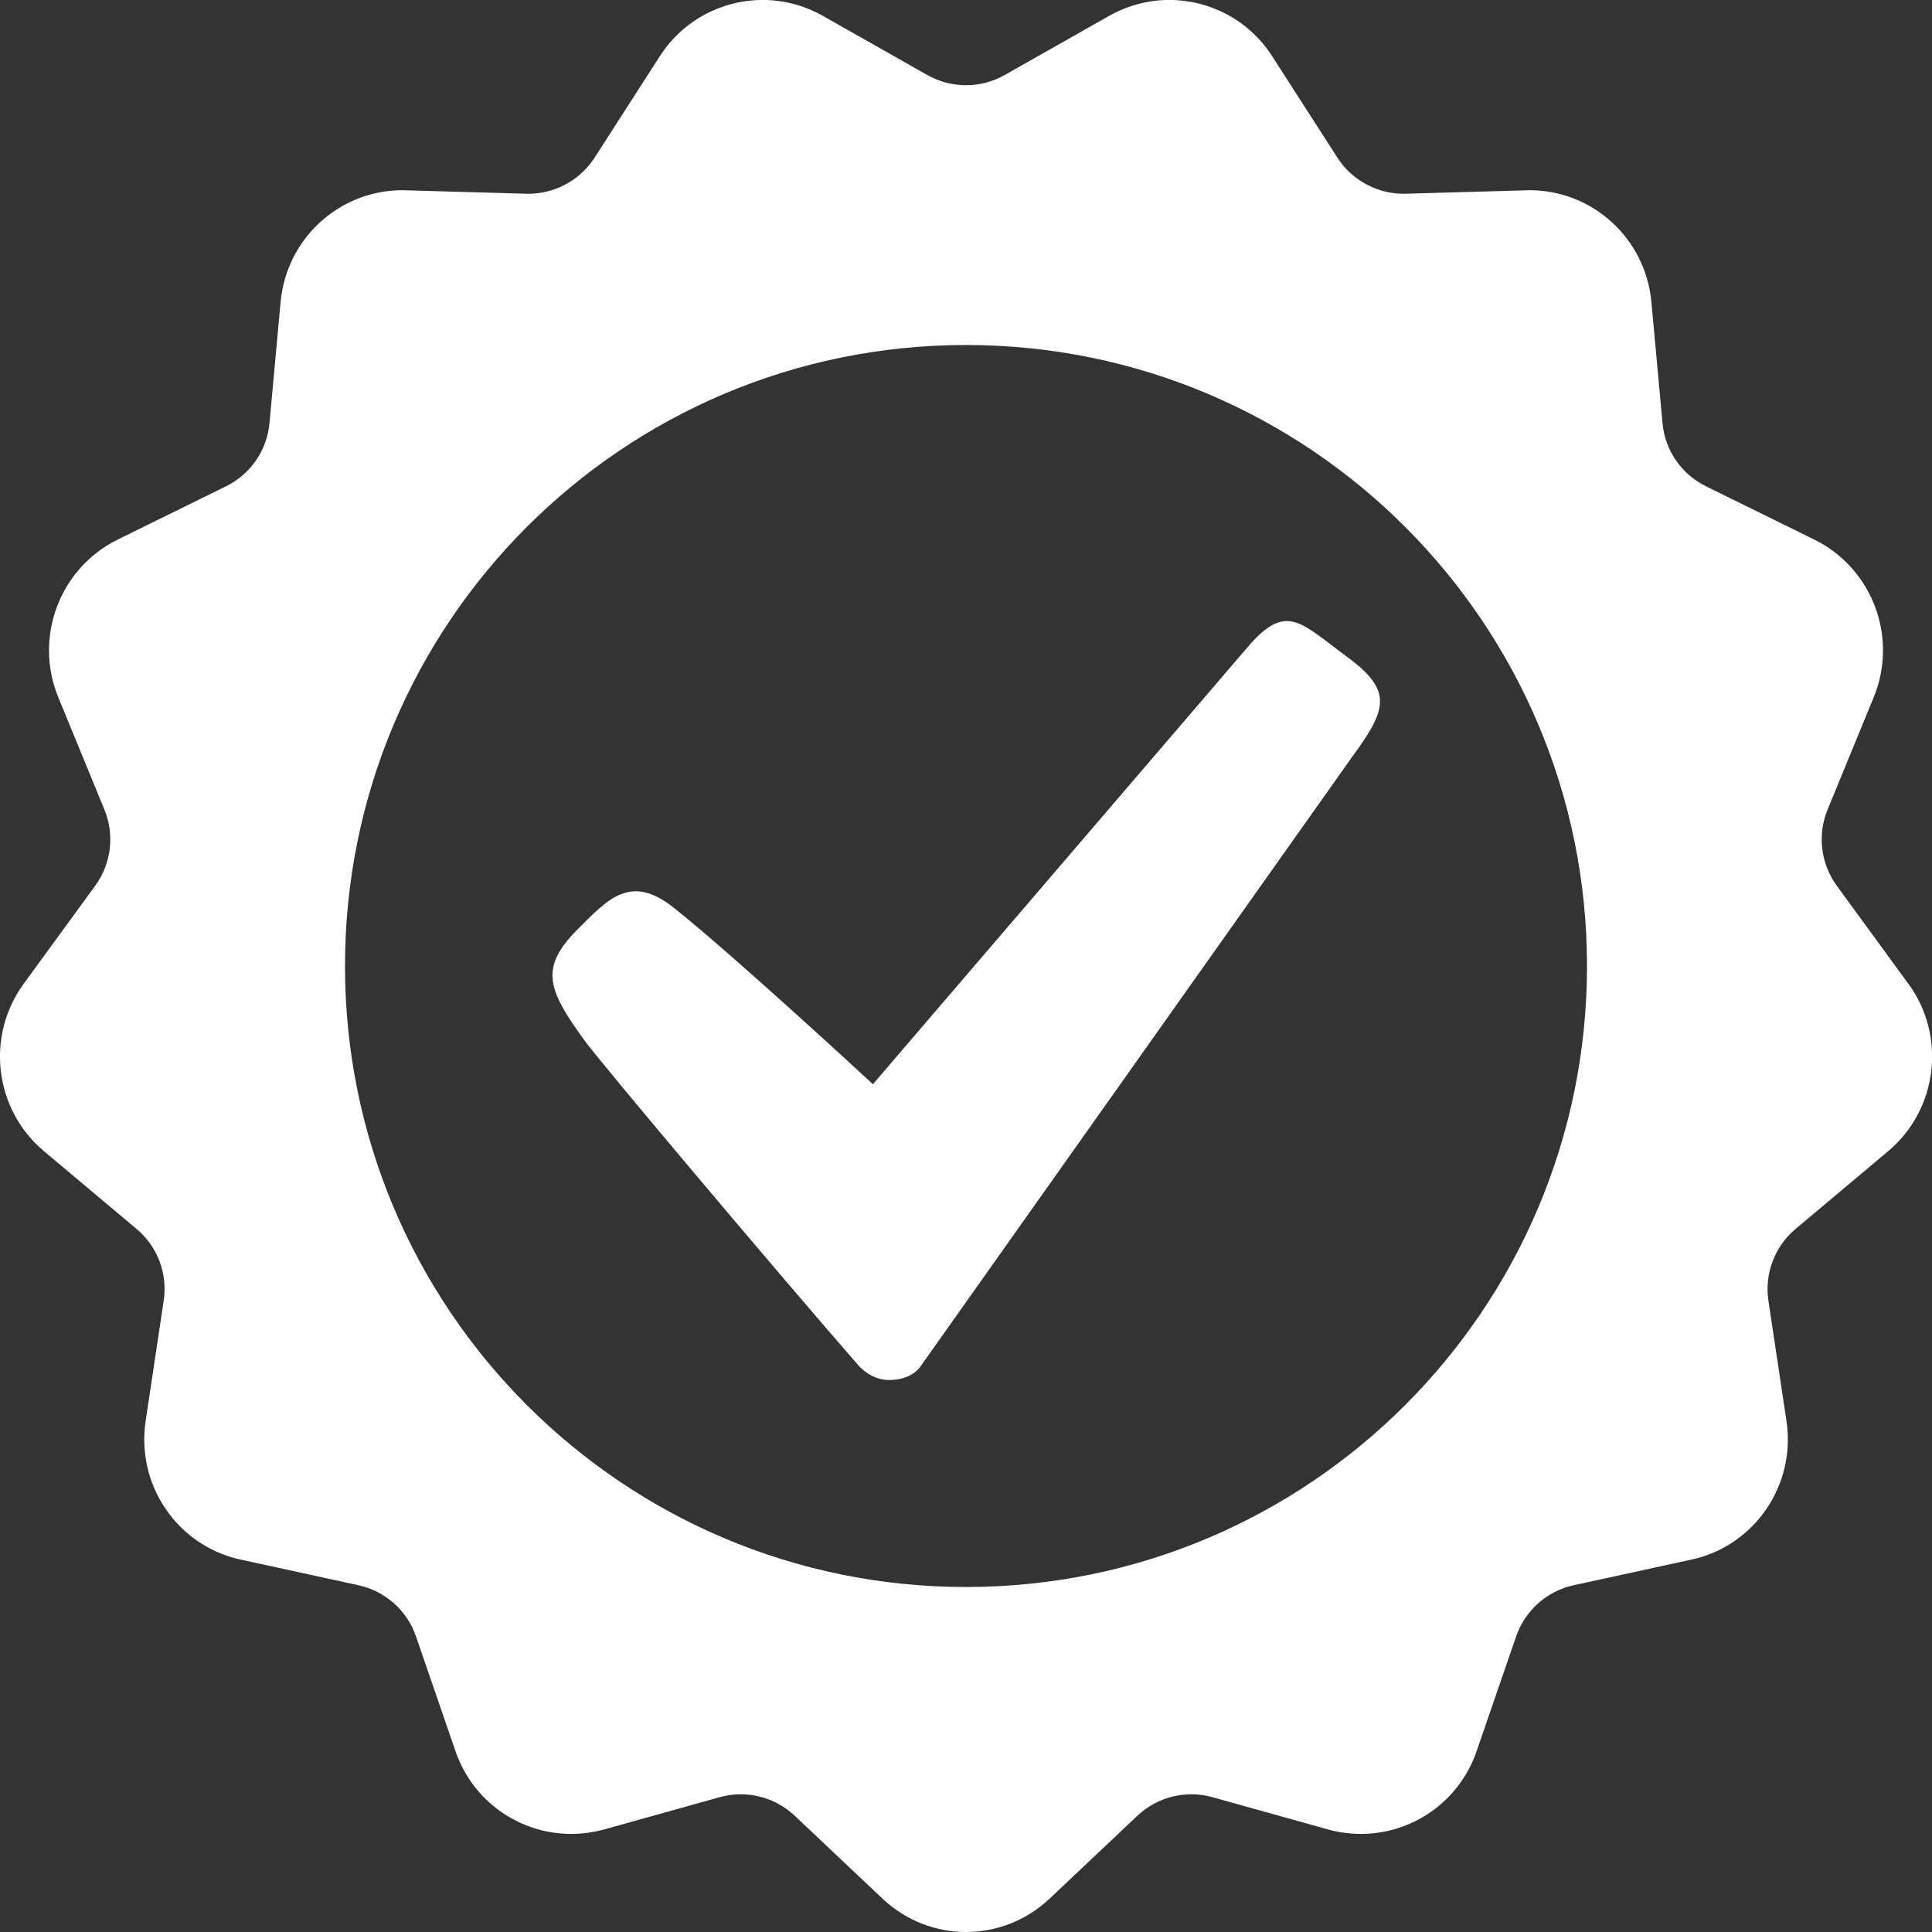 <?xml version="1.0" encoding="UTF-8"?>
<svg id="Icon" xmlns="http://www.w3.org/2000/svg" viewBox="0 0 336 336">
  <rect x="0" y="0" width="336" height="336" fill="#333333" stroke="none"/>
  <defs>
    <style>
      .cls-1 {
        fill: #fff;
        stroke-width: 0px;
      }
    </style>
  </defs>
  <path class="cls-1" d="M331.88,171.09l-12.43-17.04c-2.8-3.84-3.41-8.86-1.61-13.24l8.03-19.56c4.28-10.44-.25-22.44-10.34-27.41l-18.82-9.26c-4.28-2.09-7.16-6.27-7.58-11.02l-1.93-21.05c-1.02-11.04-10.22-19.43-21.18-19.43-.13,0-12.89.36-21.5.61-4.79.14-9.32-2.23-11.92-6.26l-11.37-17.68c-4.05-6.29-10.88-9.76-17.88-9.76-3.52,0-7.1.89-10.41,2.74l-18.2,10.31c-4.18,2.37-9.29,2.37-13.48,0l-18.2-10.31c-3.3-1.85-6.89-2.74-10.41-2.74-7.01,0-13.83,3.47-17.88,9.76l-11.37,17.68c-2.6,4.02-7.12,6.4-11.92,6.26-8.61-.25-21.38-.61-21.5-.61-10.96,0-20.16,8.39-21.18,19.43l-1.93,21.05c-.42,4.75-3.31,8.93-7.58,11.02l-18.82,9.26c-10.09,4.97-14.61,16.97-10.34,27.41l8.03,19.56c1.8,4.38,1.2,9.4-1.61,13.24l-12.43,17.04c-6.64,9.12-5.11,21.86,3.52,29.11l16.1,13.52c3.66,3.06,5.44,7.79,4.73,12.49l-3.14,20.91c-1.69,11.18,5.57,21.76,16.55,24.12l20.45,4.45c4.68,1.02,8.47,4.39,10.02,8.92l6.87,19.95c3.02,8.8,11.23,14.38,20.09,14.38,1.89,0,3.8-.25,5.7-.76l20.13-5.62c4.62-1.3,9.57-.07,13.07,3.22l15.25,14.4c4.09,3.87,9.32,5.82,14.55,5.82s10.46-1.96,14.55-5.82l15.25-14.4c3.49-3.29,8.45-4.52,13.07-3.22l20.13,5.62c1.9.52,3.81.76,5.7.76,8.86,0,17.06-5.58,20.09-14.38l6.87-19.95c1.55-4.52,5.34-7.9,10.02-8.92l20.45-4.45c10.98-2.36,18.23-12.94,16.55-24.12l-3.14-20.91c-.7-4.7,1.08-9.43,4.73-12.49l16.1-13.52c8.62-7.25,10.16-19.99,3.52-29.11ZM168,276c-59.65,0-108-48.35-108-108s48.35-108,108-108,108,48.35,108,108-48.35,108-108,108ZM235.38,131.31l-75.19,106.18s-1.38,2.51-5.55,2.51c-2.2,0-4.12-1.12-5.46-2.67-13.15-15.05-44.72-52.48-47.54-56.4-6.33-8.71-7.93-12.57-1.21-19.28,5.39-5.39,9.26-9.74,16.76-3.77,10.52,8.36,34.62,30.68,34.62,30.68l65.6-76.52c6.42-7.18,8.86-3.7,16.78,2.13,7.97,5.86,7.12,9.01,1.2,17.14Z"/>
</svg>